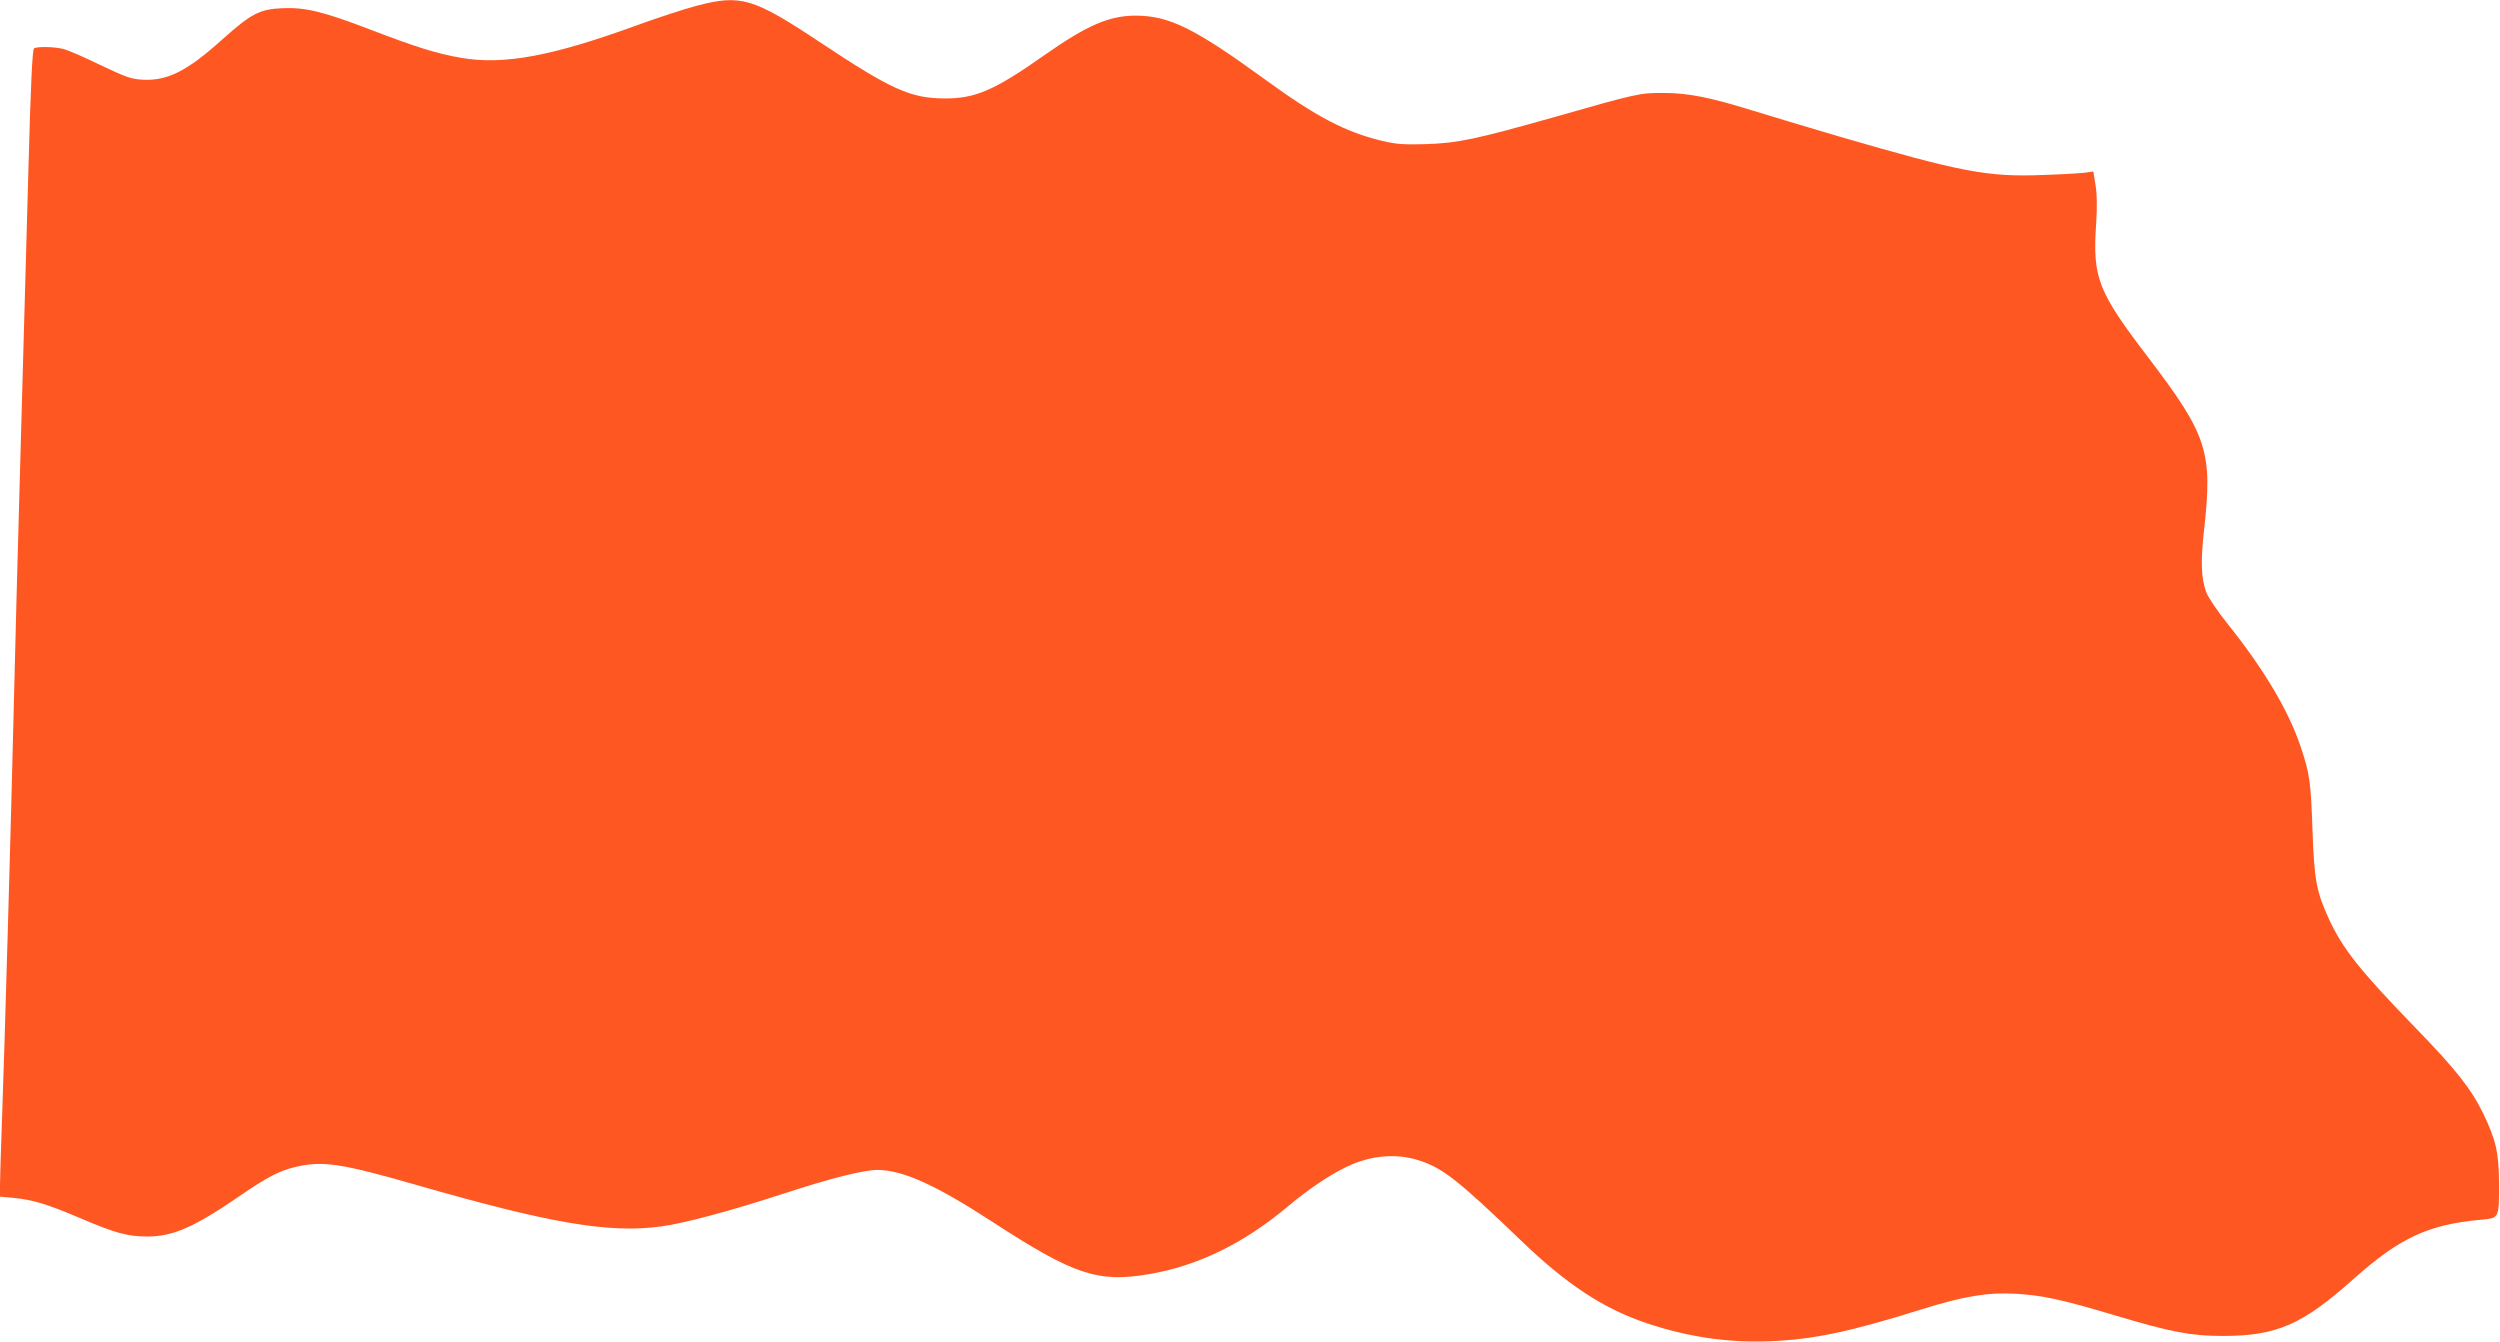 <?xml version="1.0" standalone="no"?>
<!DOCTYPE svg PUBLIC "-//W3C//DTD SVG 20010904//EN"
 "http://www.w3.org/TR/2001/REC-SVG-20010904/DTD/svg10.dtd">
<svg version="1.0" xmlns="http://www.w3.org/2000/svg"
 width="1280pt" height="687pt" viewBox="0 0 1280 687"
 preserveAspectRatio="xMidYMid meet">
<g transform="translate(0,687) scale(0.1,-0.1)"
fill="#ff5722" stroke="none">
<path d="M3565 6840 c-60 -16 -196 -60 -300 -98 -438 -160 -687 -206 -905
-168 -125 22 -225 53 -460 143 -248 95 -336 116 -455 111 -116 -5 -159 -28
-308 -161 -180 -162 -280 -212 -408 -205 -56 3 -85 13 -215 75 -82 40 -167 77
-189 82 -46 12 -135 14 -151 3 -8 -5 -17 -188 -28 -602 -9 -327 -28 -989 -41
-1470 -14 -481 -29 -1075 -35 -1320 -13 -551 -47 -1744 -60 -2100 -5 -146 -10
-292 -10 -326 l0 -61 68 -6 c100 -10 171 -31 338 -102 185 -79 247 -96 349
-96 130 0 240 48 470 206 144 99 204 130 287 150 139 33 233 19 613 -90 695
-200 996 -251 1262 -214 118 16 350 78 626 168 242 79 410 121 479 121 131 -1
295 -75 591 -267 415 -270 538 -311 798 -267 250 42 486 157 709 344 119 100
242 181 336 220 108 45 229 53 332 21 125 -38 202 -98 528 -411 233 -225 424
-351 646 -425 212 -71 418 -101 633 -92 220 9 406 48 770 162 221 69 342 89
485 81 138 -8 239 -30 506 -110 288 -86 390 -106 554 -106 278 0 408 57 674
295 234 208 381 276 649 300 94 9 92 5 92 190 -1 153 -15 216 -80 352 -62 128
-142 229 -353 446 -281 290 -367 399 -438 552 -64 140 -75 197 -84 455 -9 253
-14 287 -61 428 -61 182 -187 395 -373 627 -55 69 -102 139 -111 165 -25 72
-28 155 -11 309 46 410 20 490 -289 896 -254 333 -281 403 -263 675 6 94 5
156 -3 203 l-11 69 -42 -6 c-22 -3 -121 -9 -218 -12 -283 -11 -416 15 -1048
199 -162 48 -360 107 -440 132 -213 66 -327 89 -450 89 -123 1 -136 -2 -560
-123 -408 -115 -492 -133 -660 -139 -114 -3 -149 -1 -225 17 -186 45 -336 123
-595 312 -366 266 -493 328 -665 329 -136 0 -249 -49 -470 -204 -254 -179
-352 -221 -510 -220 -173 1 -271 45 -631 284 -349 232 -411 250 -639 190z"/>
</g>
</svg>
